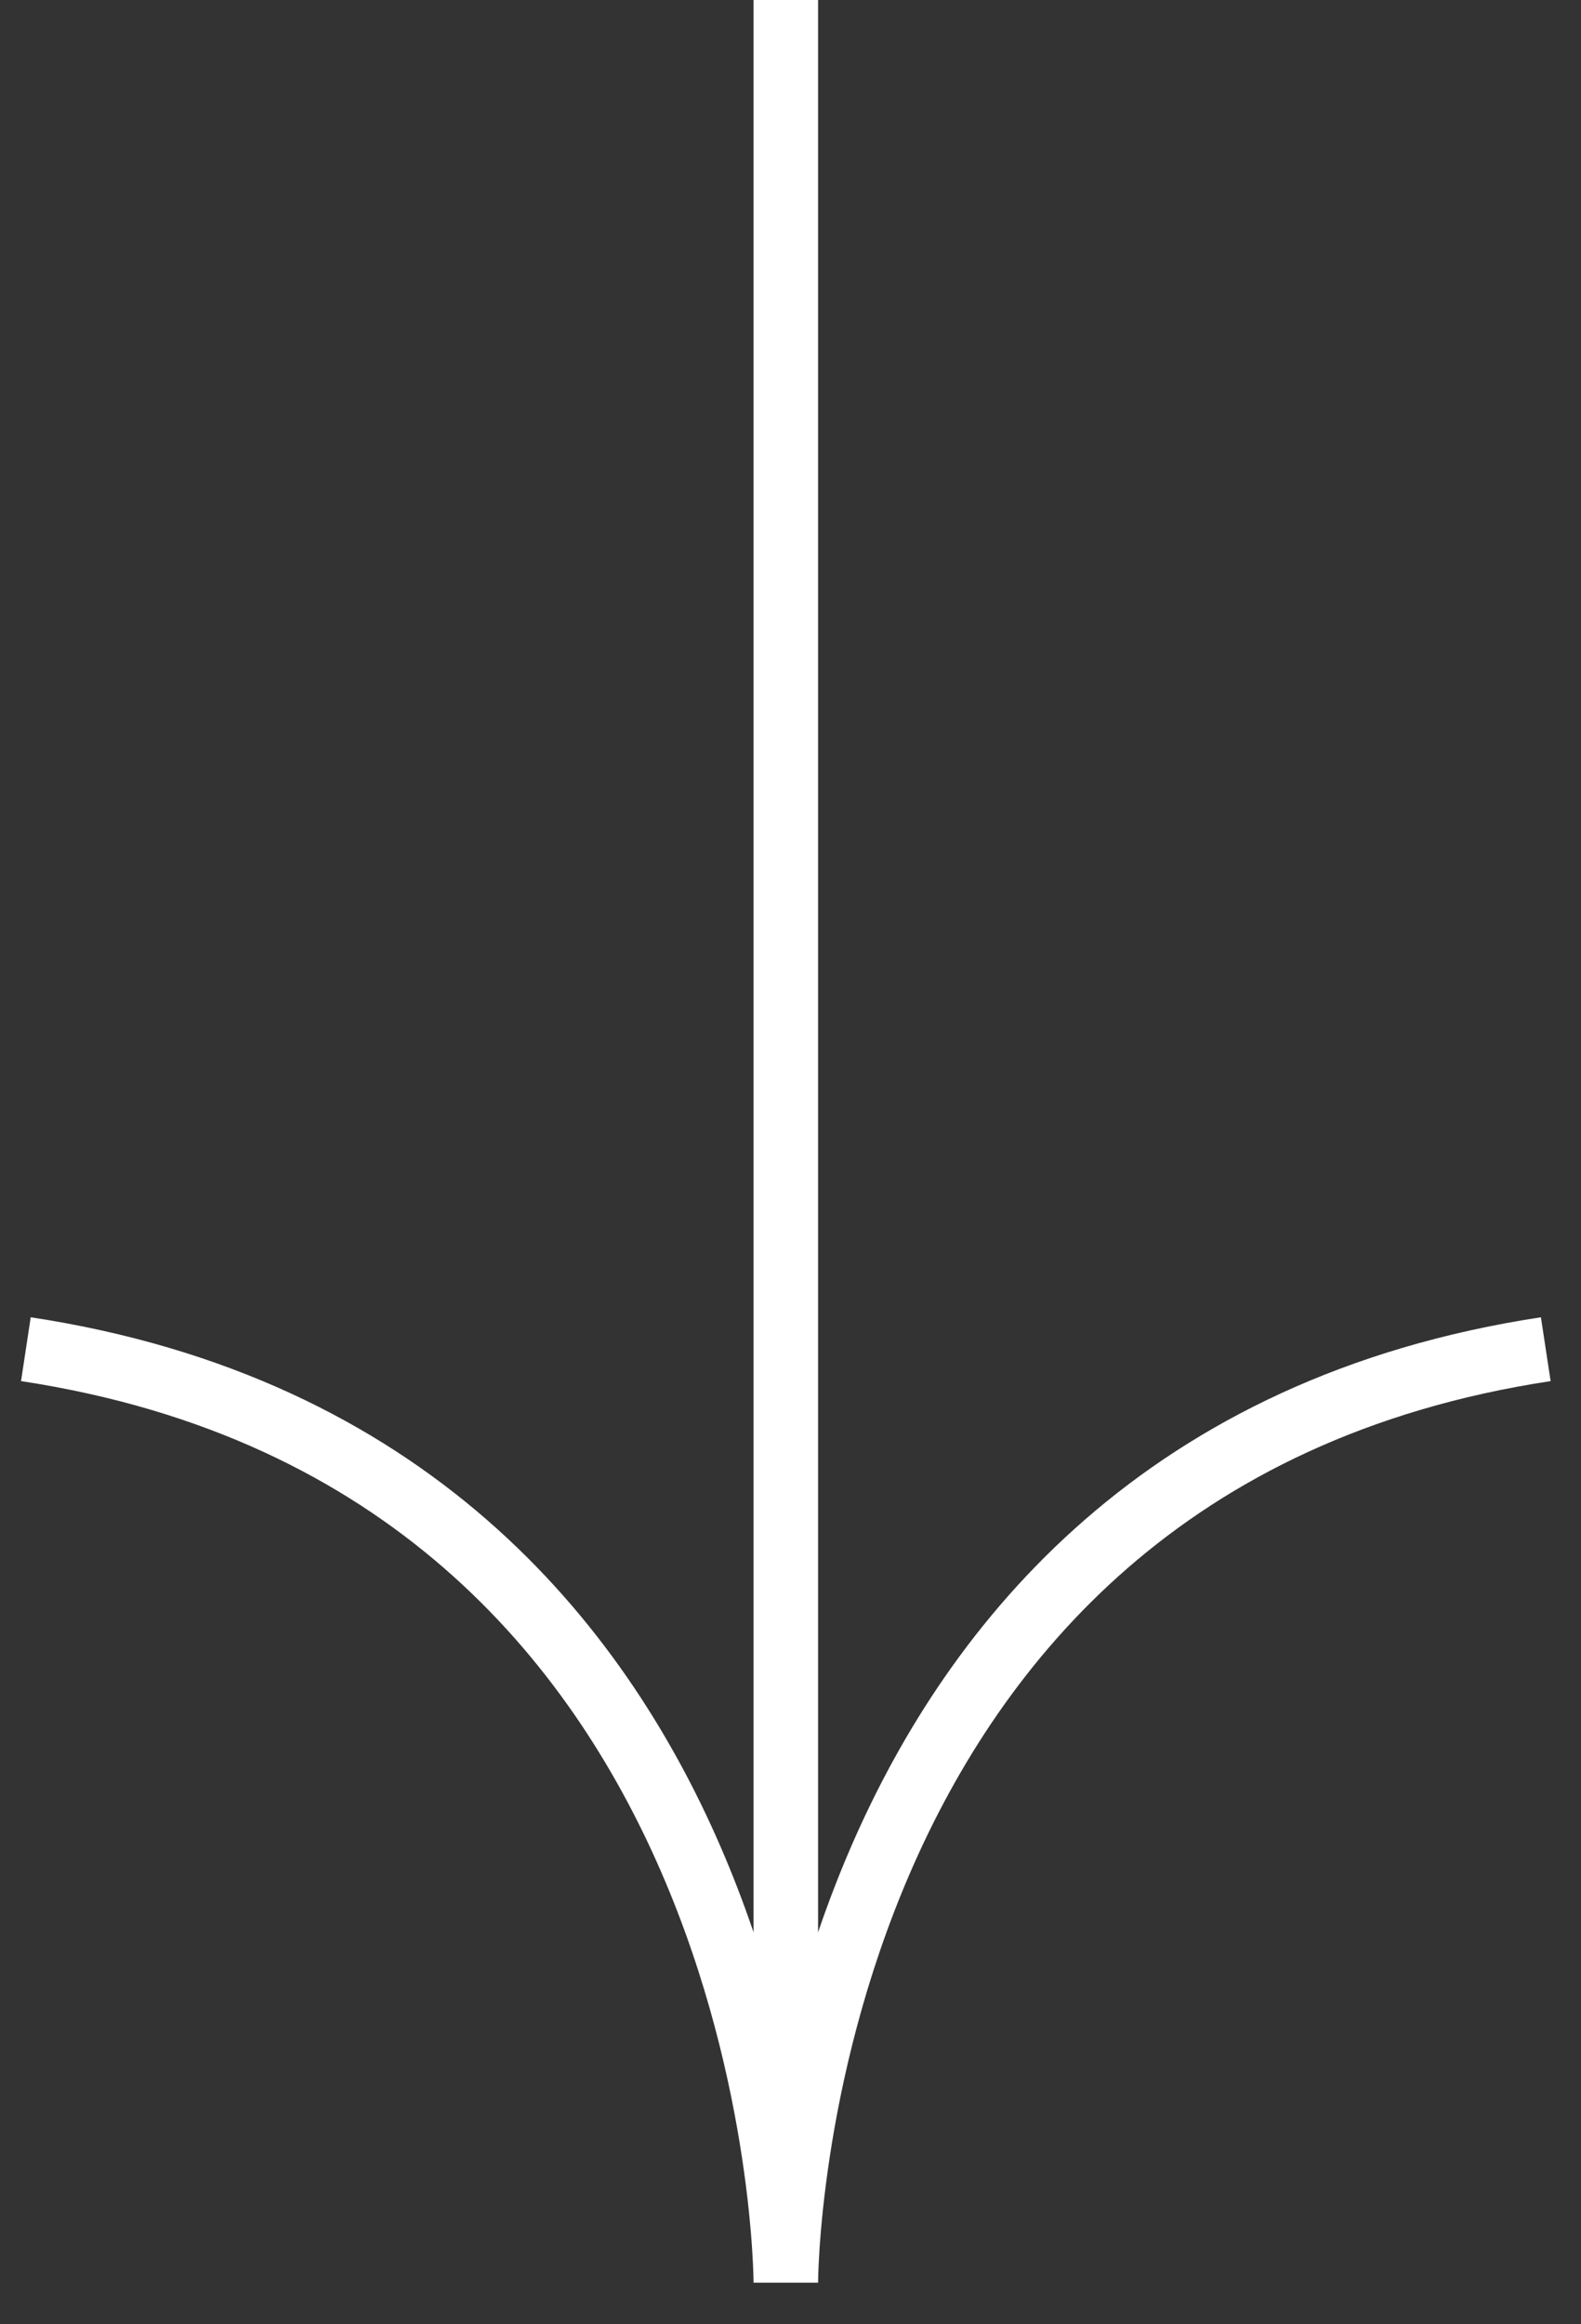 <?xml version="1.0" encoding="UTF-8"?> <svg xmlns="http://www.w3.org/2000/svg" width="49" height="72" viewBox="0 0 49 72" fill="none"><rect x="0" y="0" width="49" height="72" fill="#333333" stroke="none"/> <path d="M24.355 70.711V8.22544e-06M24.355 70.711C24.355 70.711 24.355 45.37 47.908 41.794M24.355 70.711C24.355 70.711 24.355 45.37 0.802 41.794" stroke="white" stroke-width="2" stroke-linejoin="round"></path> </svg> 